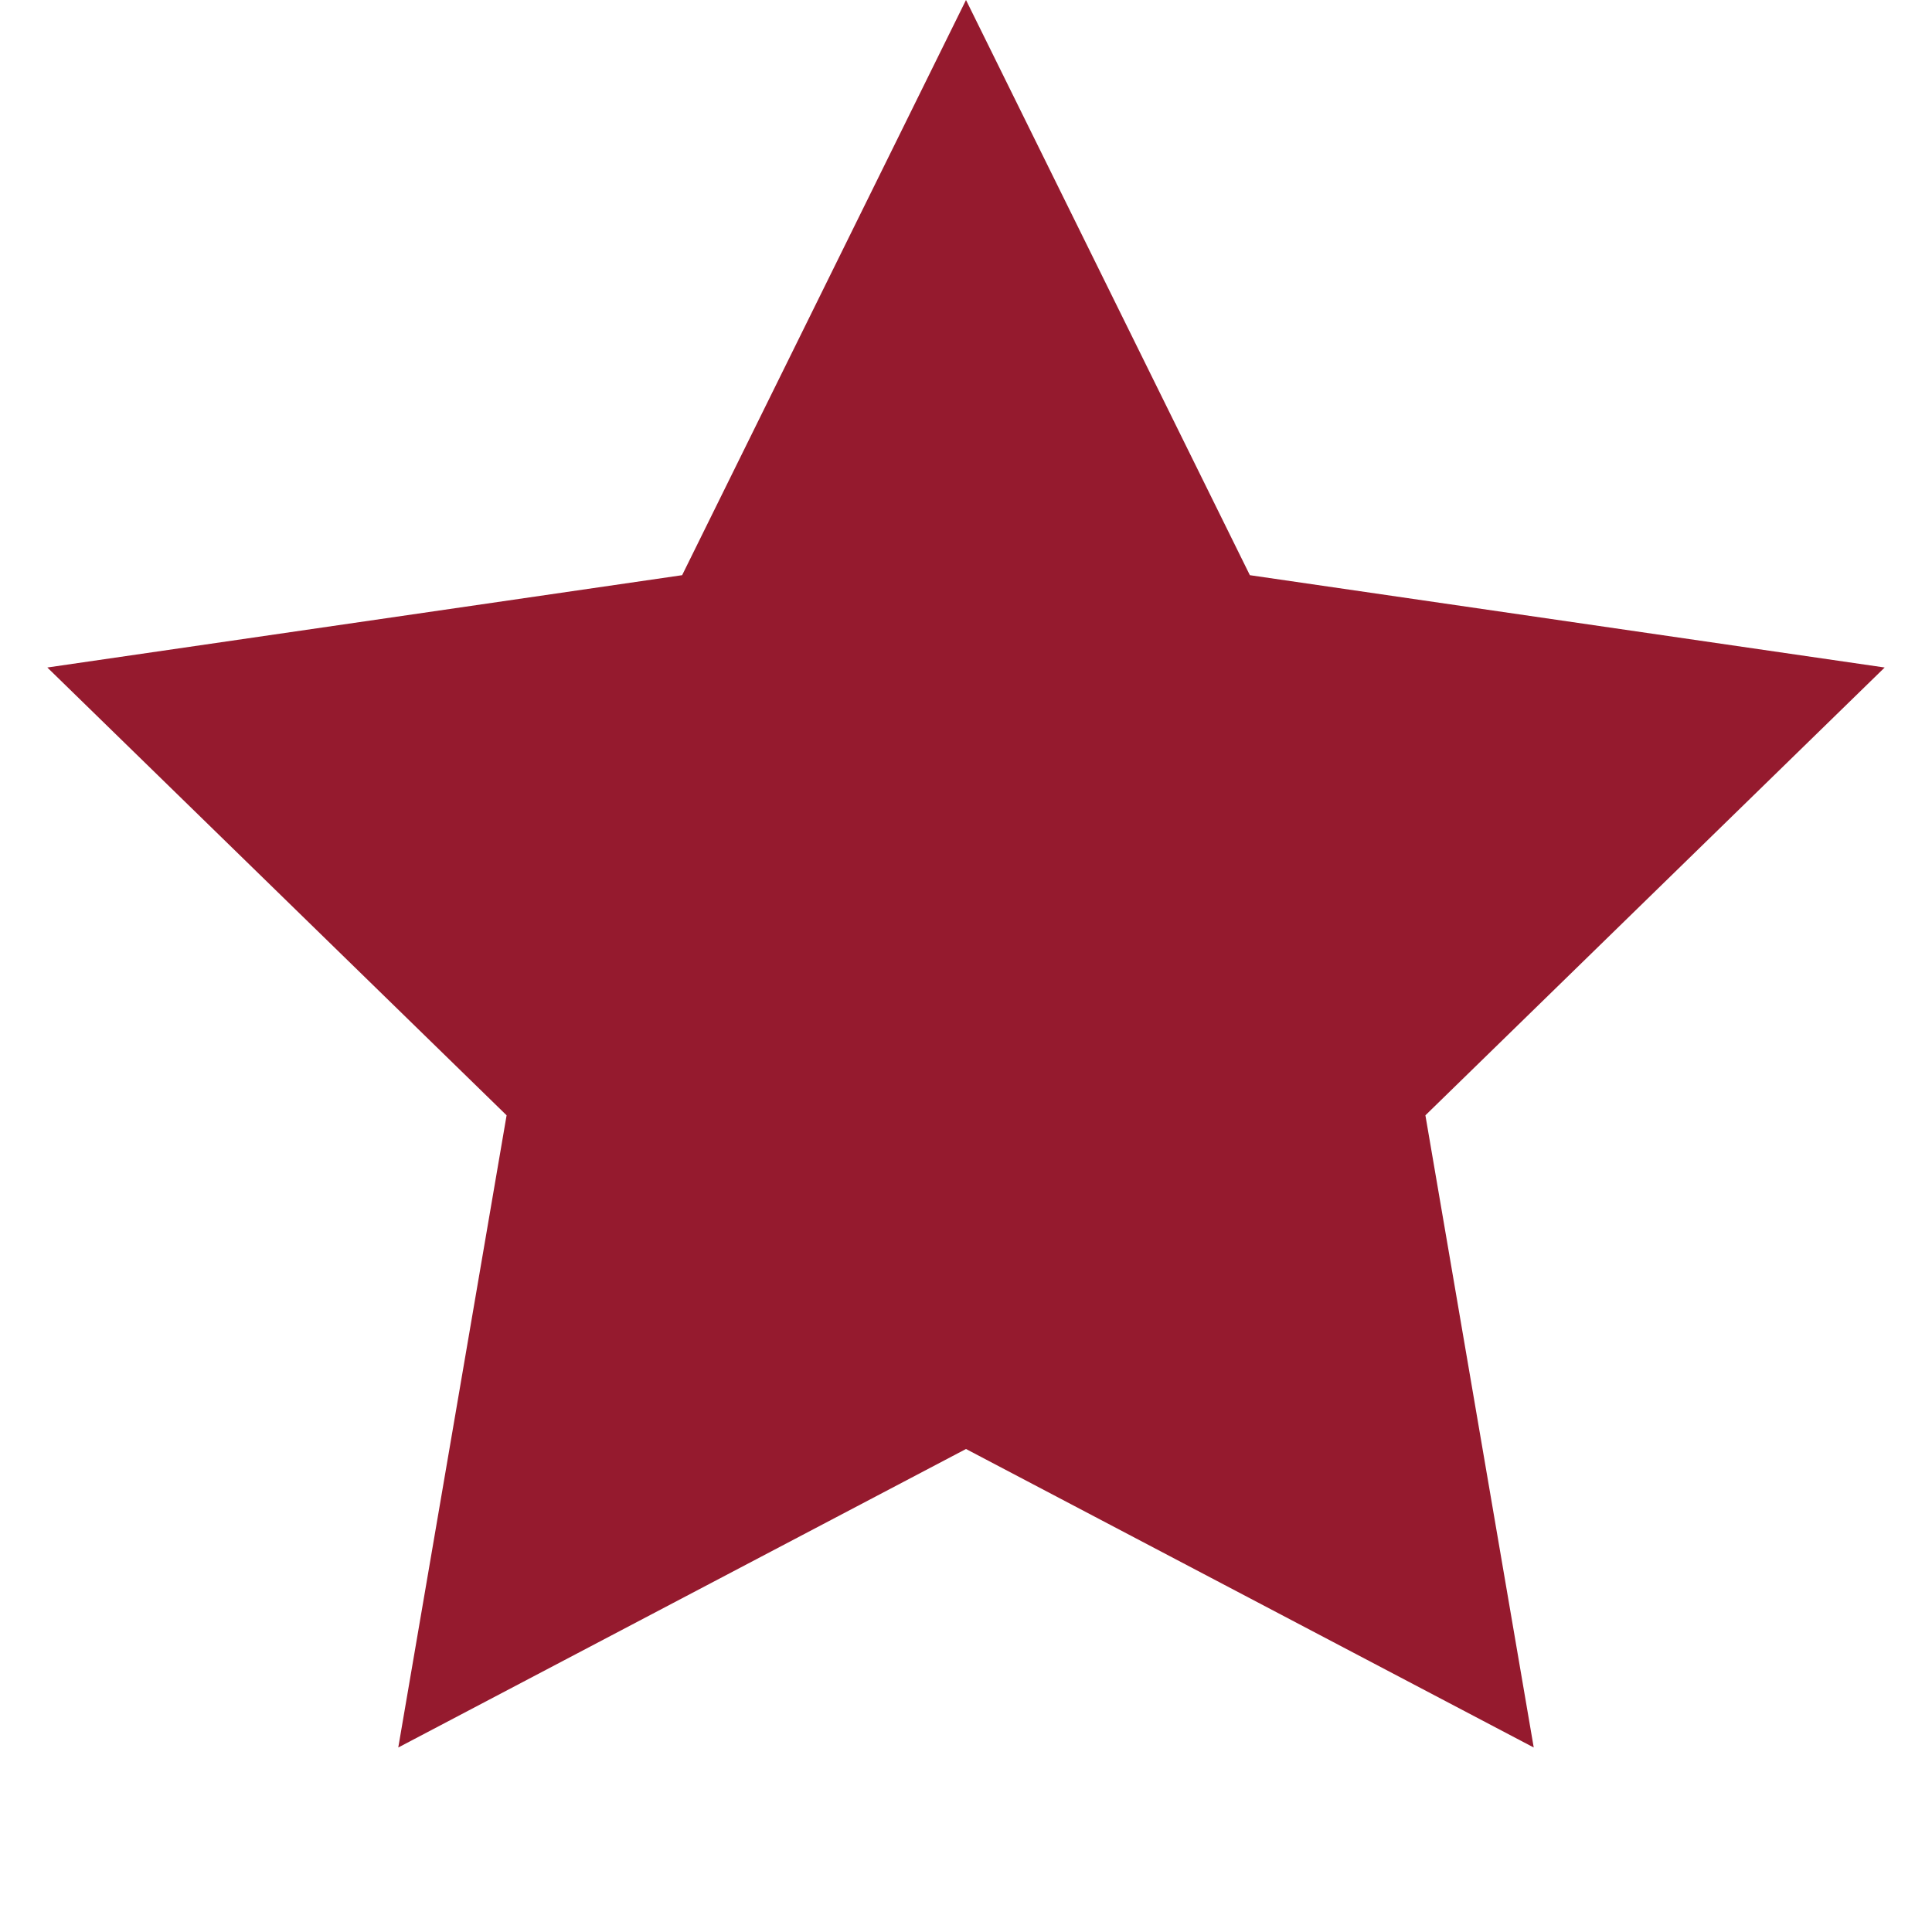 <svg xmlns="http://www.w3.org/2000/svg" xmlns:xlink="http://www.w3.org/1999/xlink" height="14" width="14">
  <g opacity="1">
    <path fill="rgb(149,26,46)" fill-opacity="1" opacity="1" fill-rule="evenodd" d="M7 10.5L2.886 12.663L3.671 8.082L0.343 4.837L4.943 4.168L7 0L9.057 4.168L13.657 4.837L10.329 8.082L11.114 12.663L7 10.5Z"/>
  </g>
</svg>